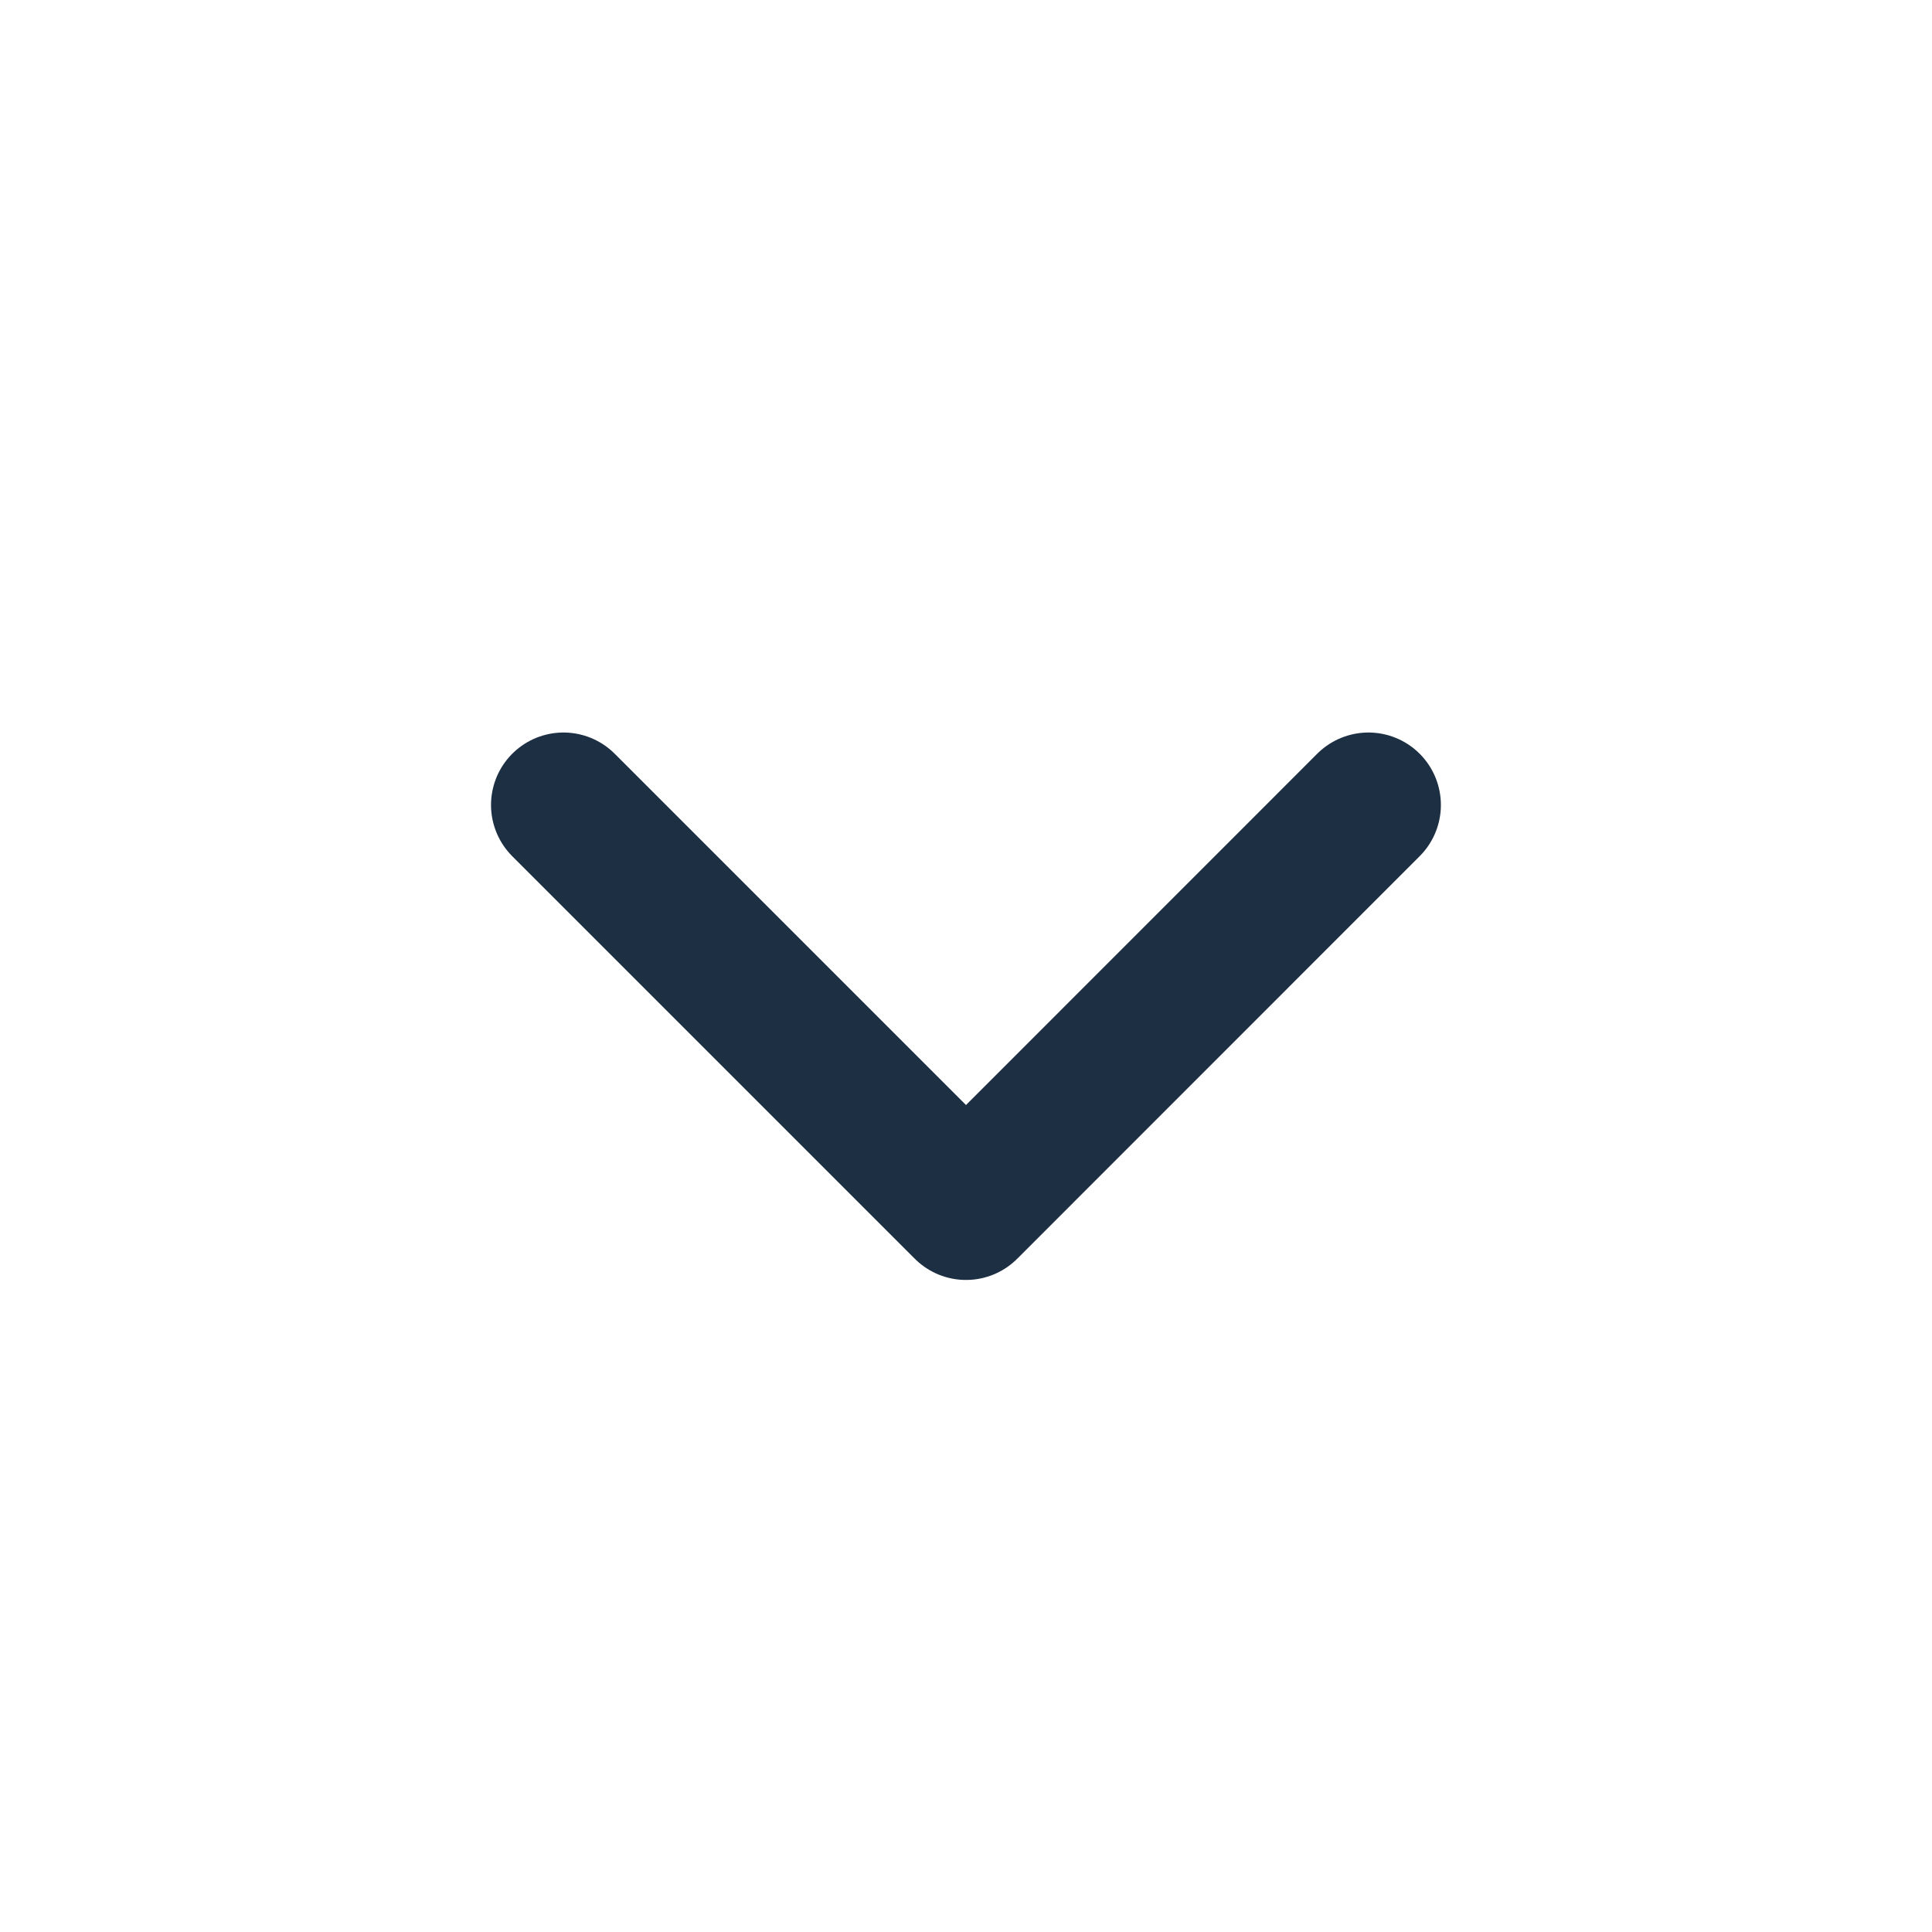 <svg width="20" height="20" viewBox="0 0 20 20" fill="none" xmlns="http://www.w3.org/2000/svg">
<path d="M5.833 8.333L10 12.5L14.166 8.333" stroke="#1D2F42" stroke-width="1.5" stroke-linecap="round" stroke-linejoin="round"/>
</svg>
